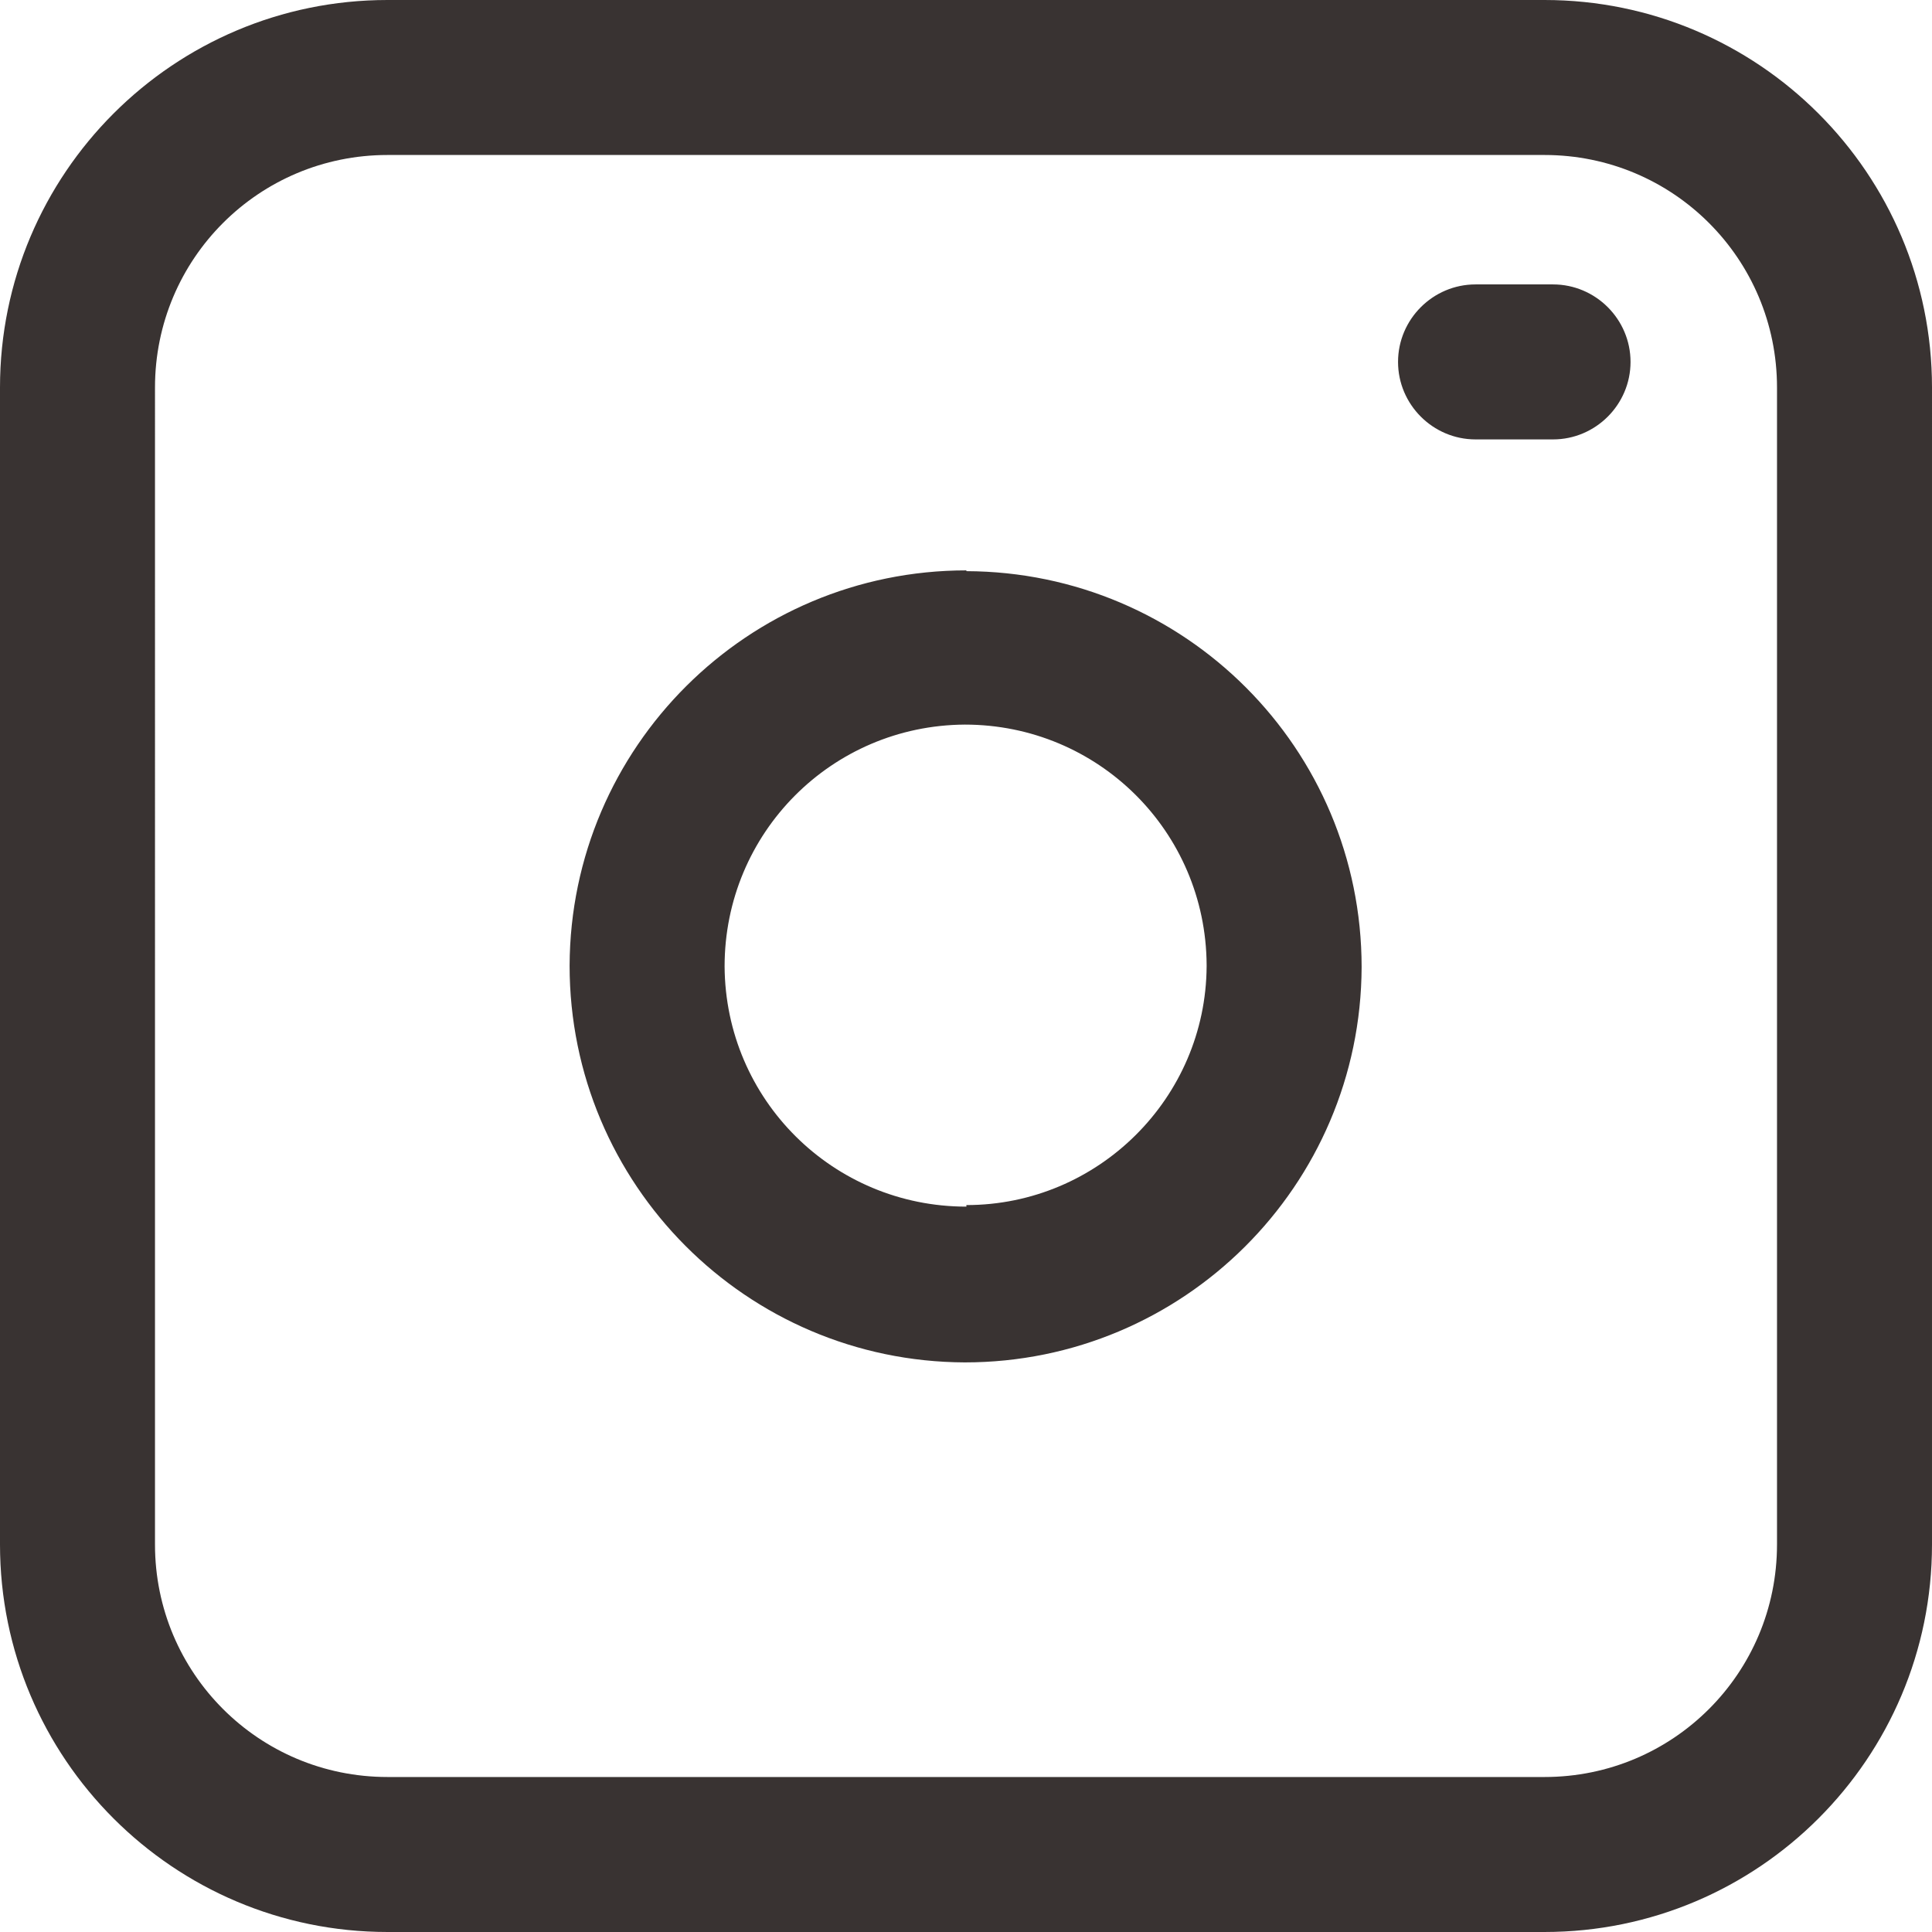 <?xml version="1.0" encoding="UTF-8"?>
<svg id="_レイヤー_1" data-name="レイヤー 1" xmlns="http://www.w3.org/2000/svg" version="1.1" viewBox="0 0 24.93 24.93">
  <defs>
    <style>
      .cls-1 {
        fill: #393332;
        stroke-width: 0px;
      }
    </style>
  </defs>
  <path class="cls-1" d="M19.93,0H5C2.24,0,0,2.24,0,5v14.93c0,2.76,2.24,5,5,5h14.93c2.76,0,5-2.24,5-5V5c0-2.76-2.24-5-5-5ZM22.93,19.93c0,1.66-1.34,3-3,3H5c-1.66,0-3-1.34-3-3V5c0-1.66,1.34-3,3-3h14.93c1.66,0,3,1.34,3,3v14.93ZM12.47,7.36c-2.82,0-5.11,2.28-5.12,5.1,0,2.82,2.28,5.11,5.1,5.12,2.82,0,5.11-2.28,5.12-5.1,0,0,0,0,0,0,0-2.82-2.28-5.1-5.1-5.11ZM12.47,15.57c-1.72,0-3.11-1.38-3.12-3.1,0-1.72,1.38-3.11,3.1-3.12,1.72,0,3.11,1.38,3.12,3.1,0,0,0,.01,0,.02h0c-.01,1.7-1.4,3.08-3.1,3.08v.02ZM21.04,4.67c0,.55-.45,1-1,1h-1c-.55,0-1-.45-1-1s.45-1,1-1h1c.55,0,1,.45,1,1Z"/>
</svg>